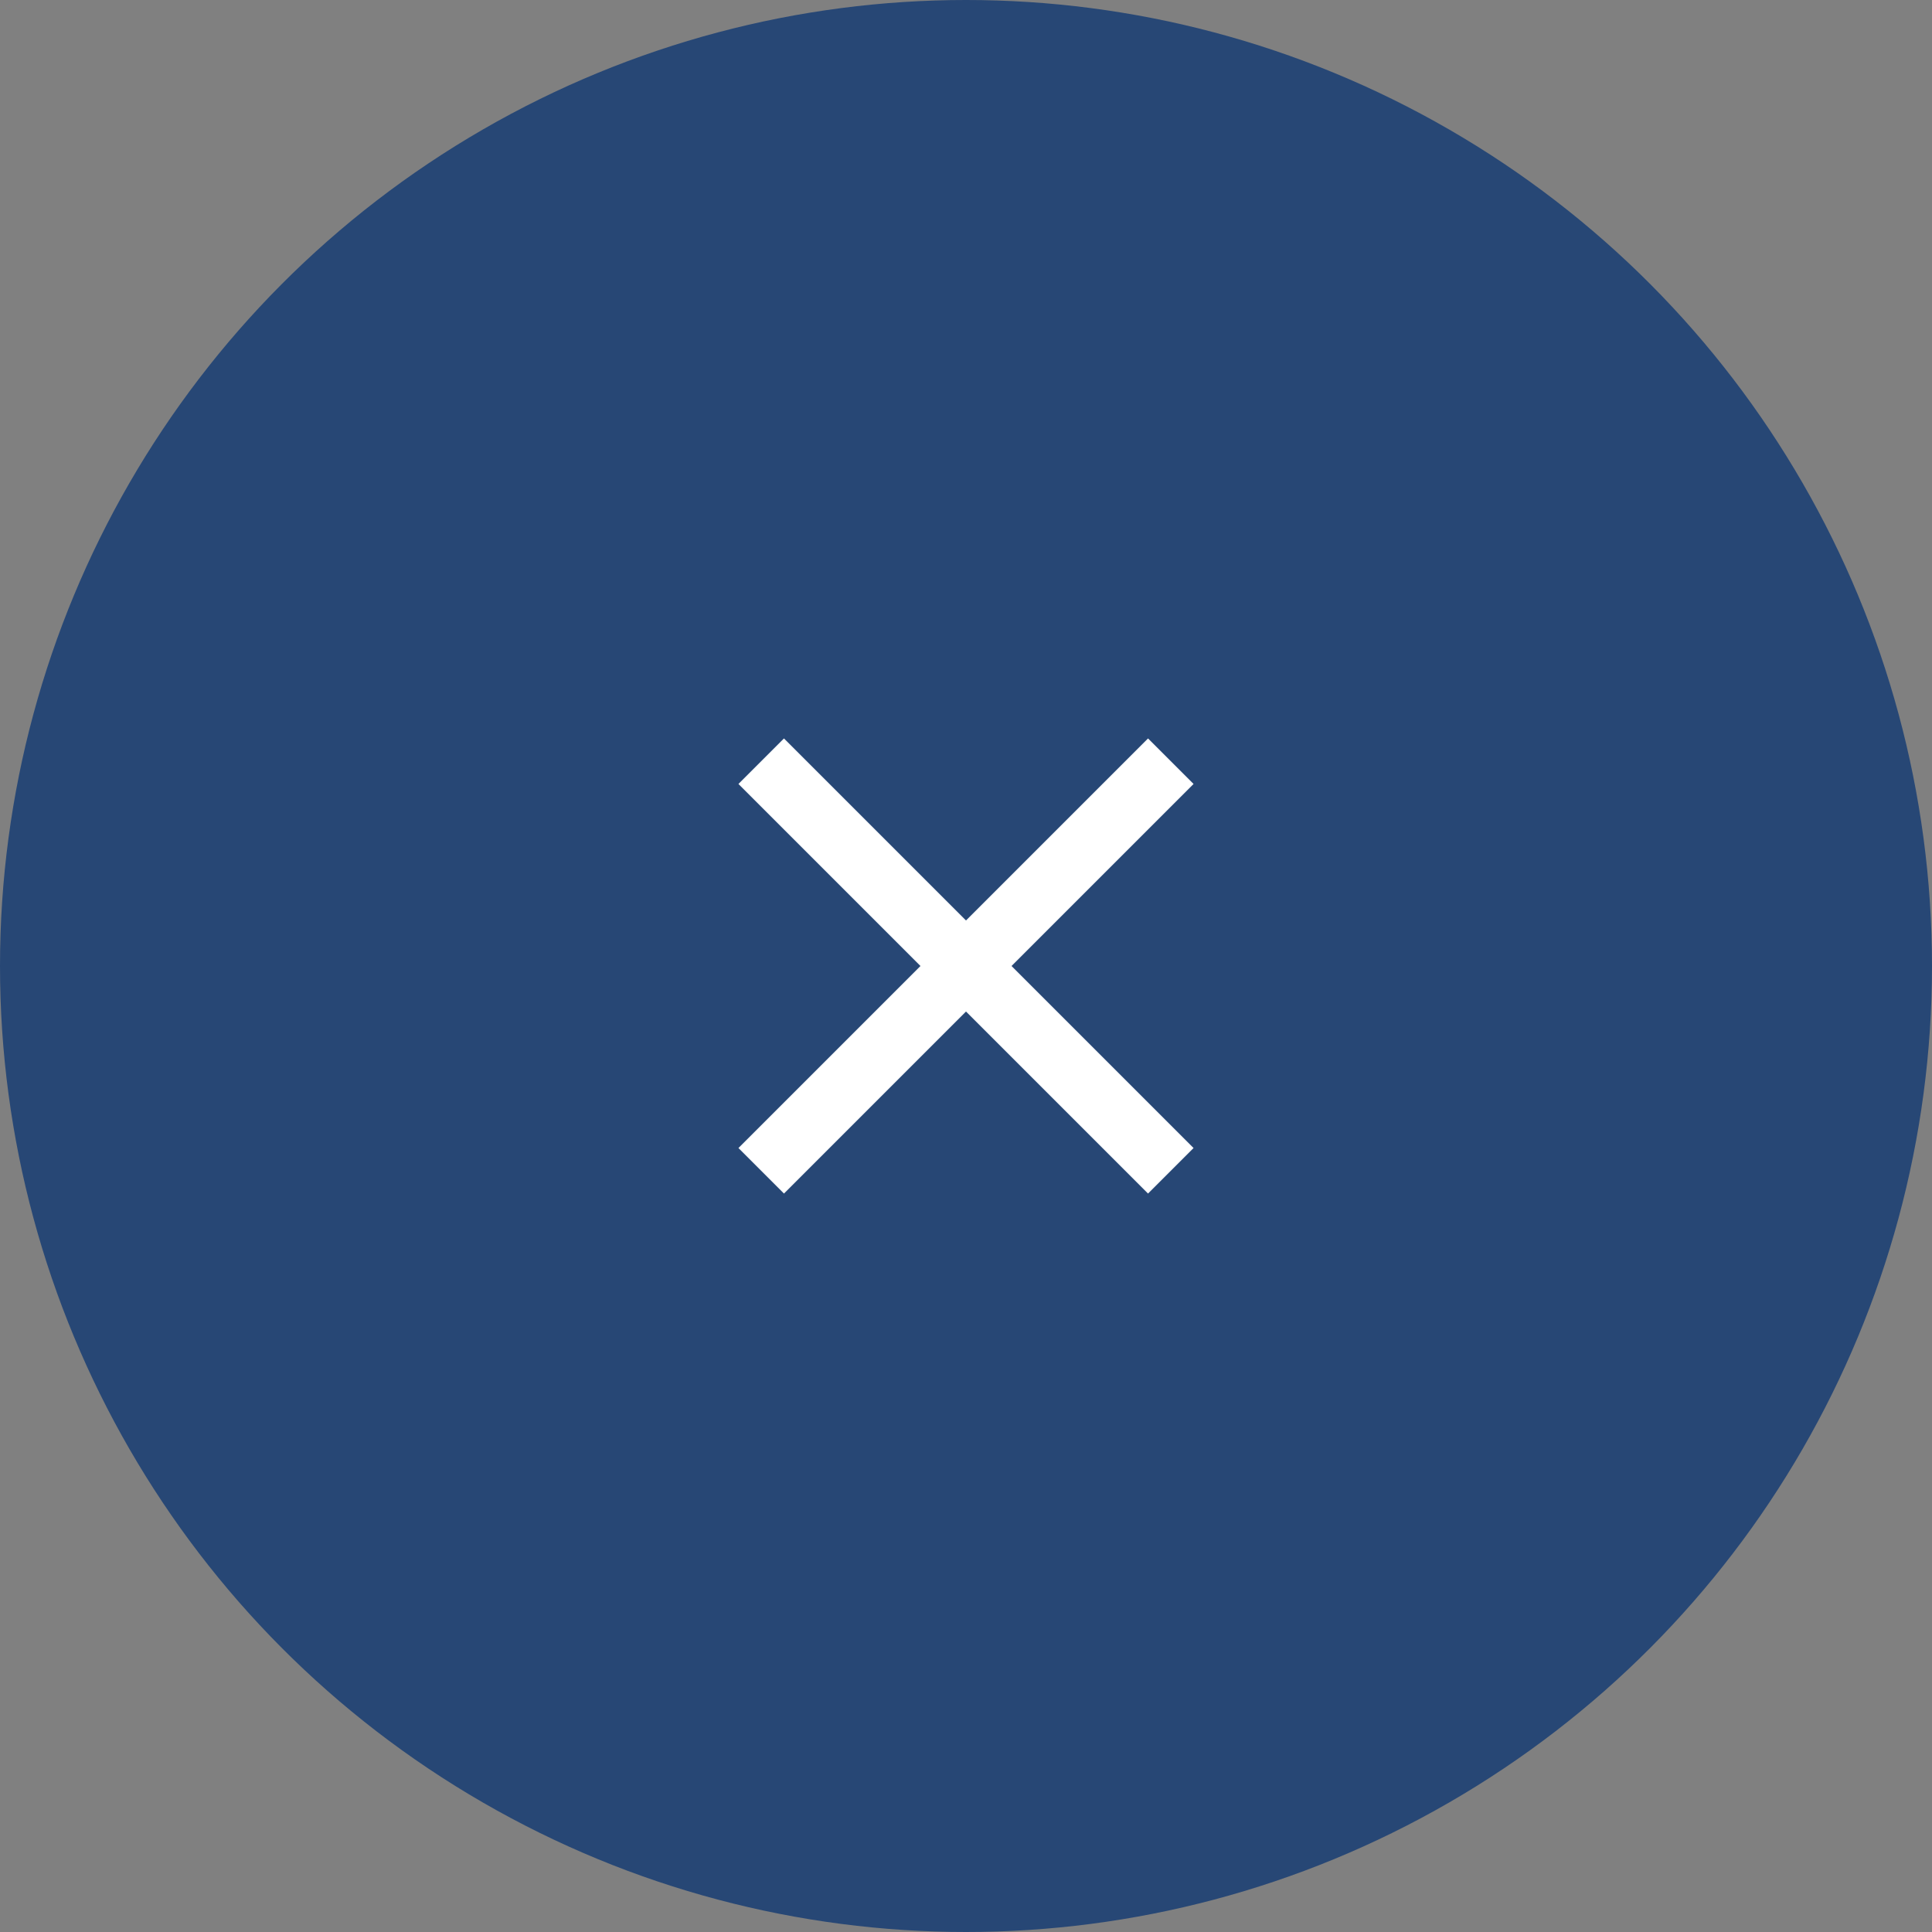 <?xml version="1.0" encoding="UTF-8"?><svg id="b" xmlns="http://www.w3.org/2000/svg" width="60" height="60" viewBox="0 0 60 60"><rect x="0" y="0" width="60" height="60" fill="#808080" stroke="none"/><g id="c"><circle cx="30" cy="30" r="30" fill="#274775"/><line x1="23.64" y1="36.36" x2="36.36" y2="23.64" fill="none" stroke="#fff" stroke-miterlimit="10" stroke-width="2"/><line x1="36.36" y1="36.36" x2="23.64" y2="23.64" fill="none" stroke="#fff" stroke-miterlimit="10" stroke-width="2"/></g></svg>